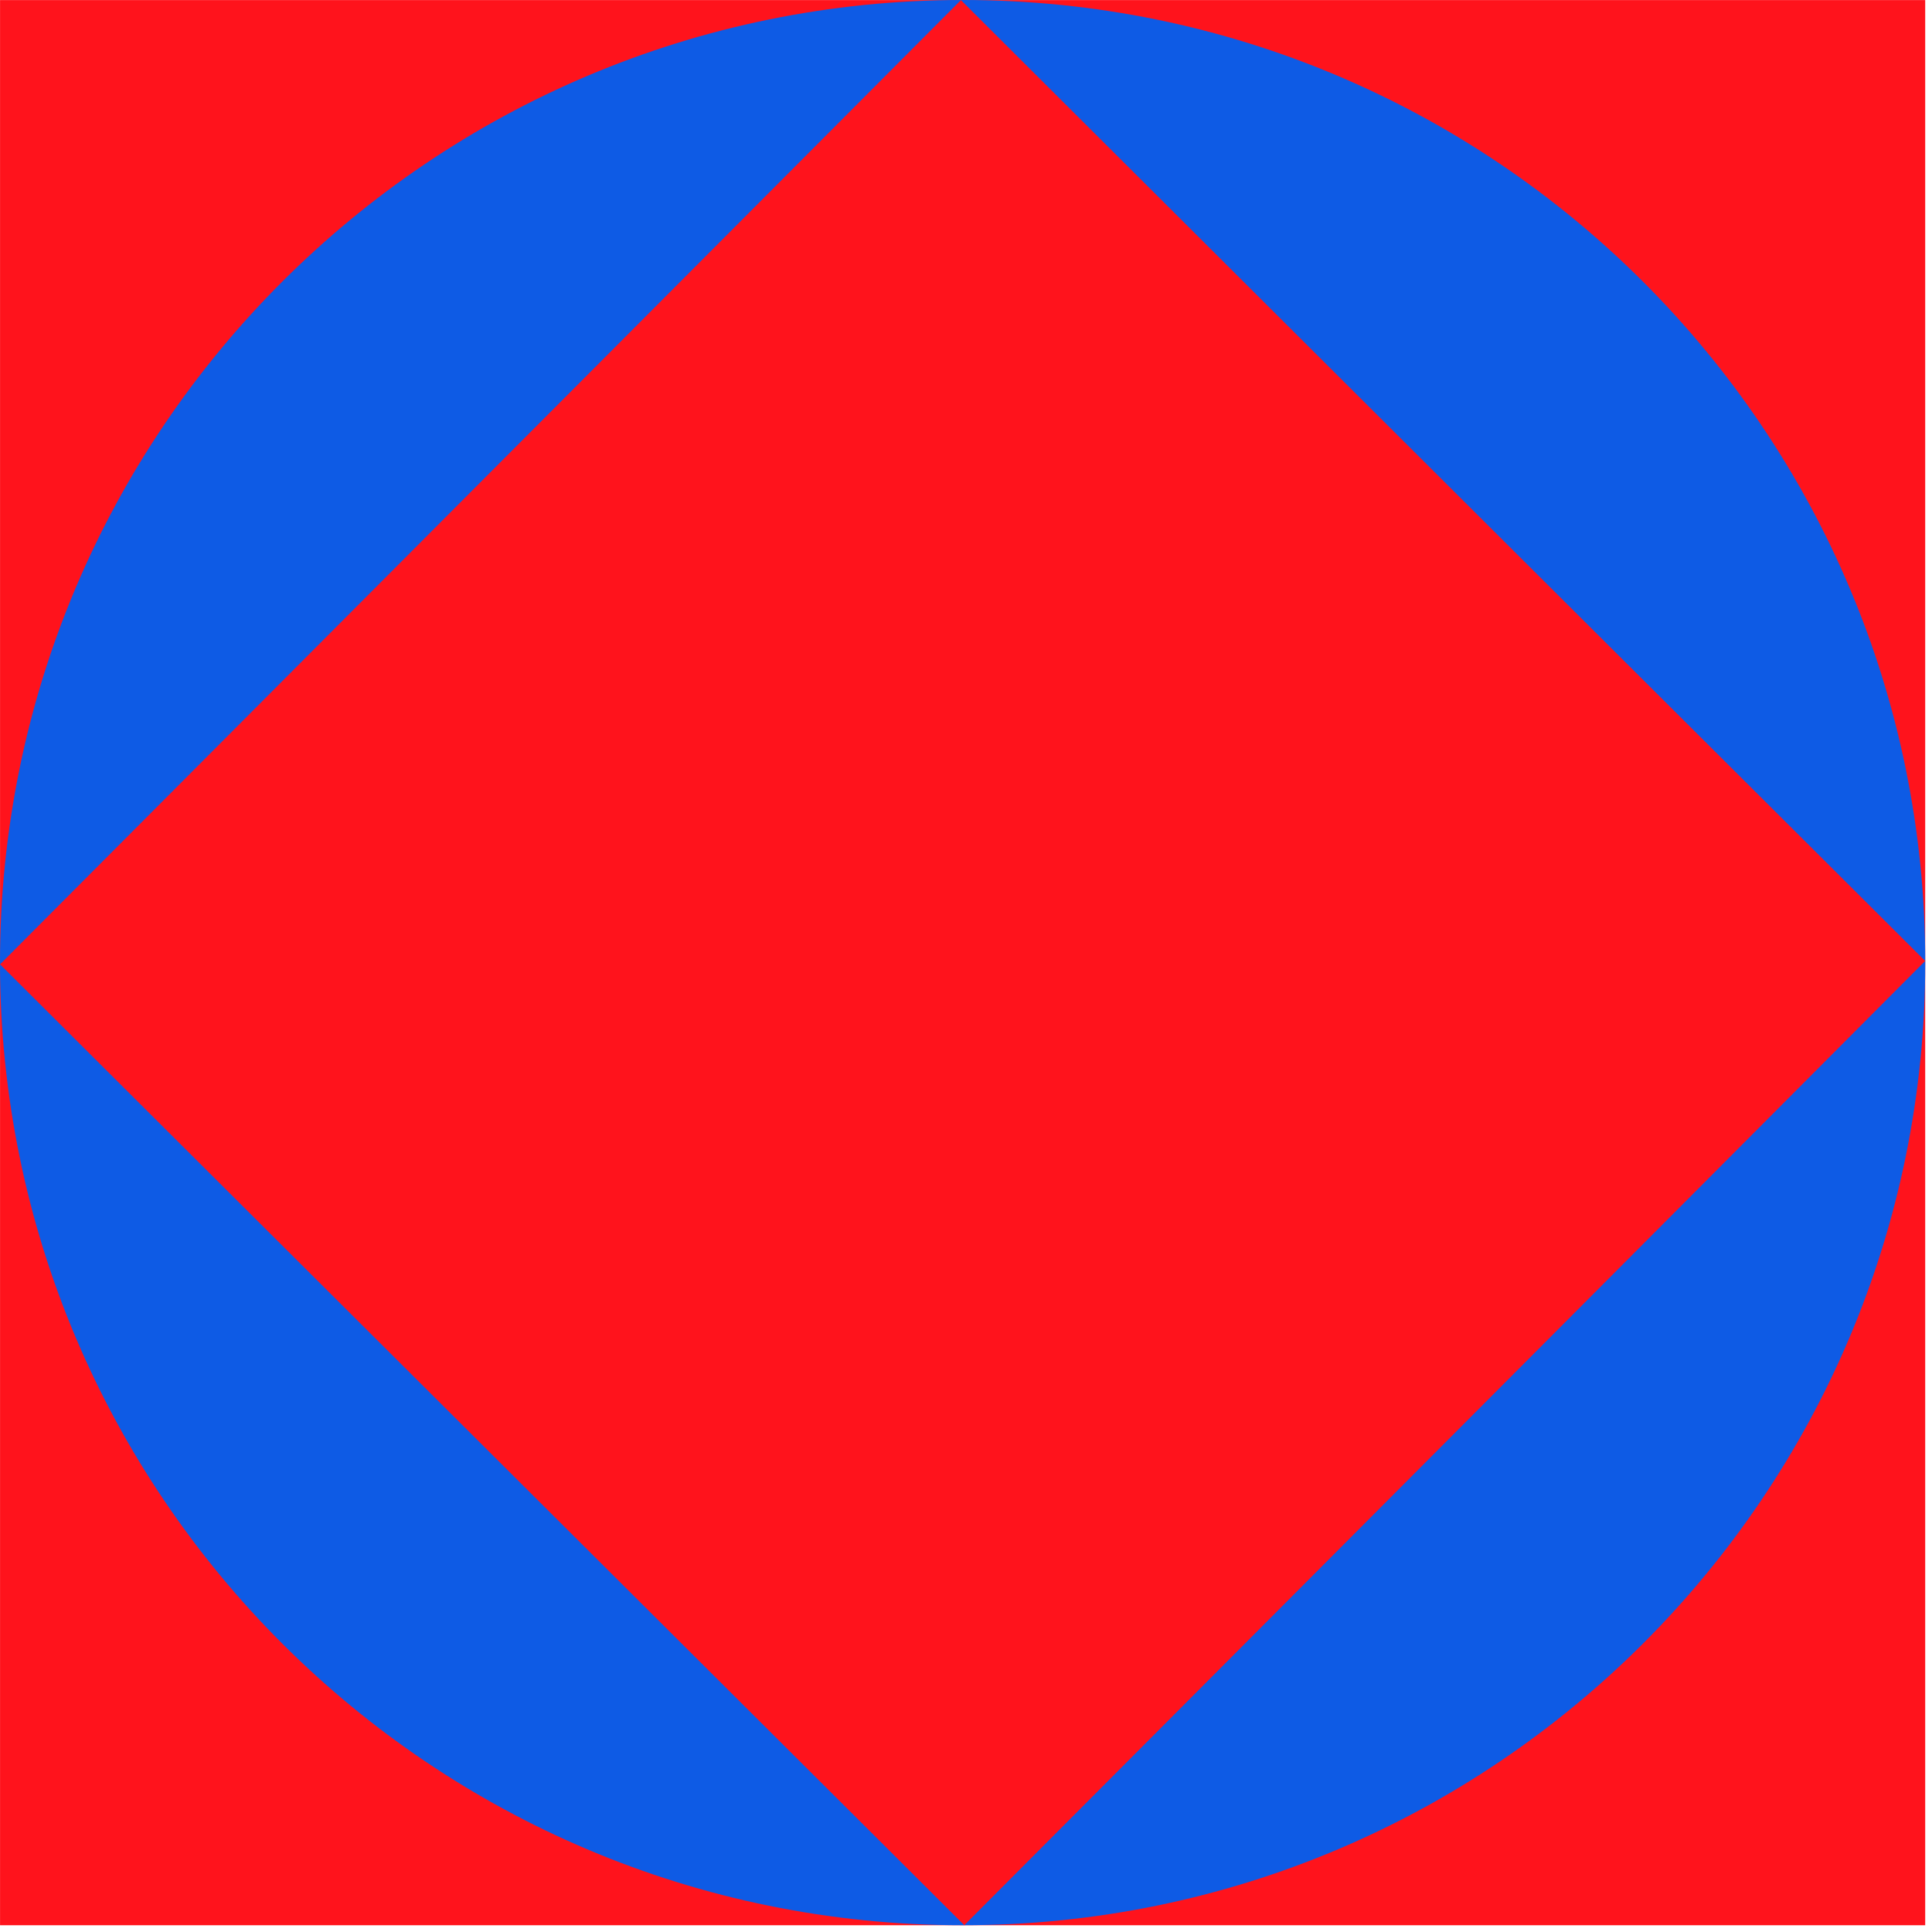 <svg width="187" height="187" viewBox="0 0 187 187" fill="none" xmlns="http://www.w3.org/2000/svg">
<path d="M186.342 0.008L0.004 0.008L0.004 186.346L186.342 186.346L186.342 0.008Z" fill="#FF131C"/>
<path d="M93.173 186.346C144.631 186.346 186.347 144.631 186.347 93.173C186.347 41.715 144.631 0 93.173 0C41.715 0 -3.51631e-06 41.715 -7.8539e-06 93.173C-1.21915e-05 144.631 41.715 186.346 93.173 186.346Z" fill="#0E5BE5"/>
<path d="M93.335 186.343L186.34 93.014L93.01 0.009L0.006 93.339L93.335 186.343Z" fill="#FF131C"/>
</svg>
